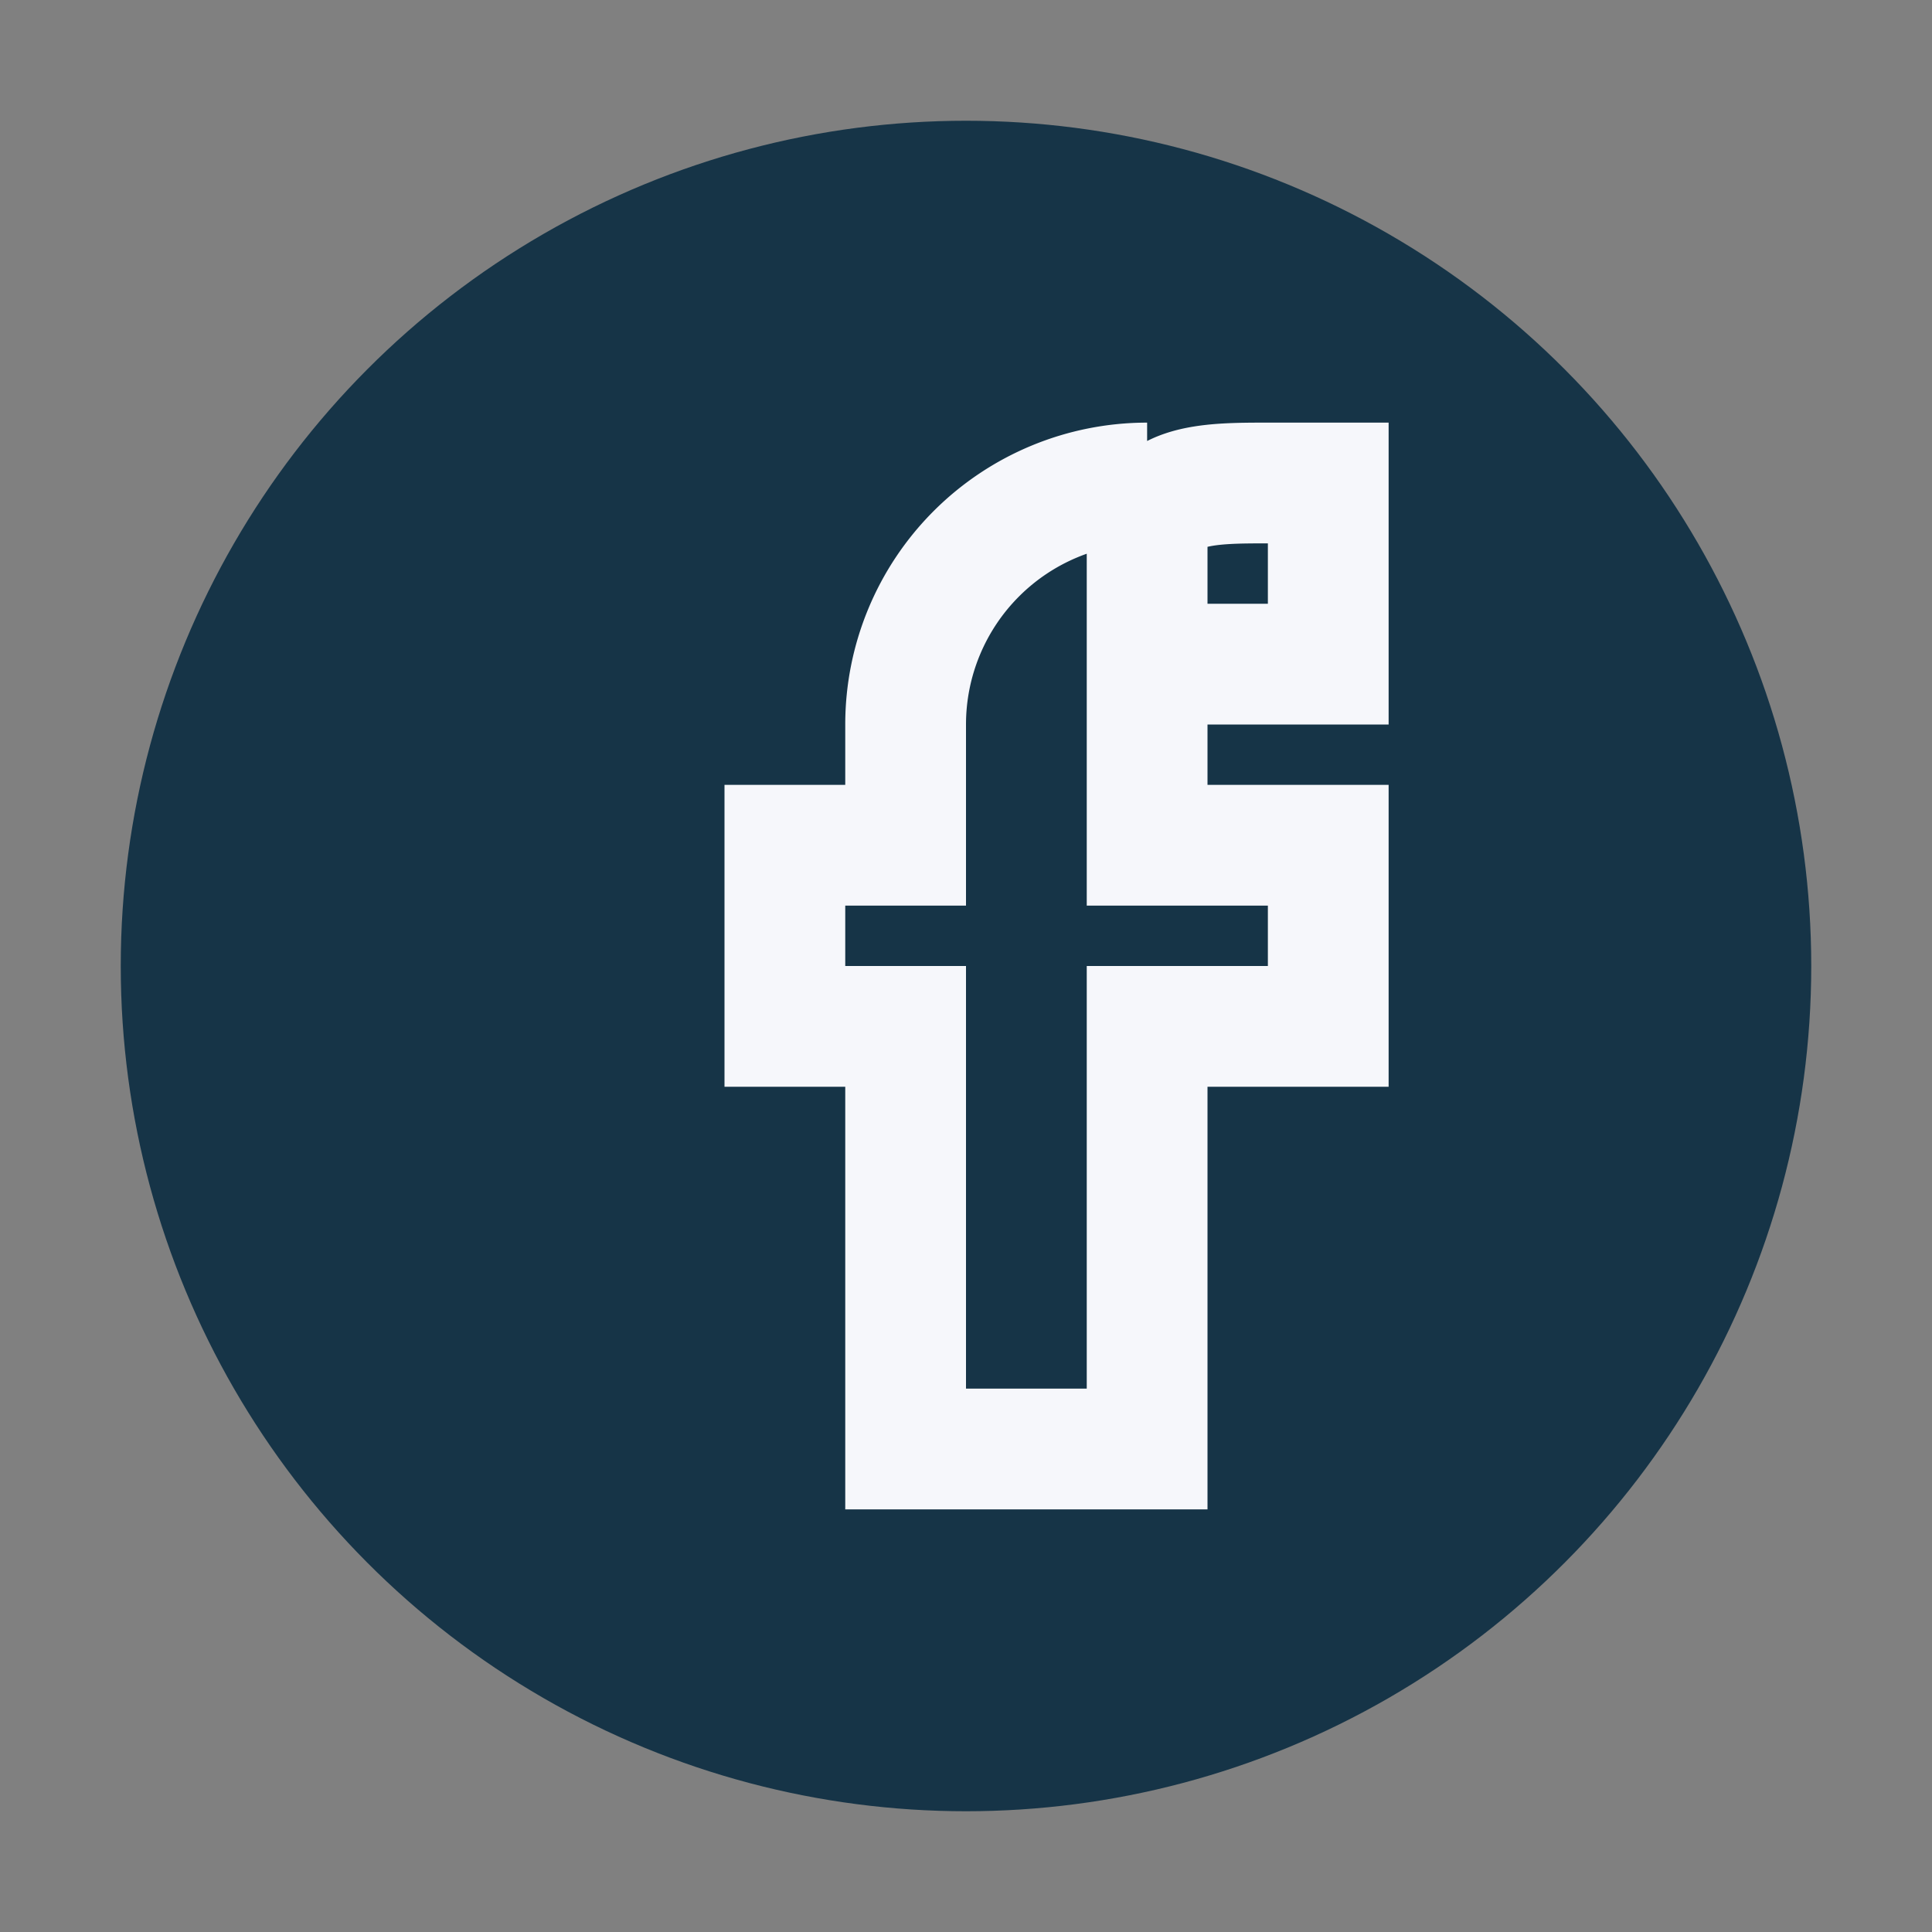 <?xml version="1.0" encoding="UTF-8"?>
<svg xmlns="http://www.w3.org/2000/svg" width="32" height="32" viewBox="0 0 32 32"><rect x="0" y="0" width="32" height="32" fill="#808080" stroke="none"/><circle cx="16" cy="16" r="14" fill="#163447"/><path d="M19 11v-2c0-1 1-1 2-1h1v3h-3v3h3v3h-3v7h-4v-7h-2v-3h2v-2a4 4 0 0 1 4-4" fill="none" stroke="#F6F7FB" stroke-width="2"/></svg>